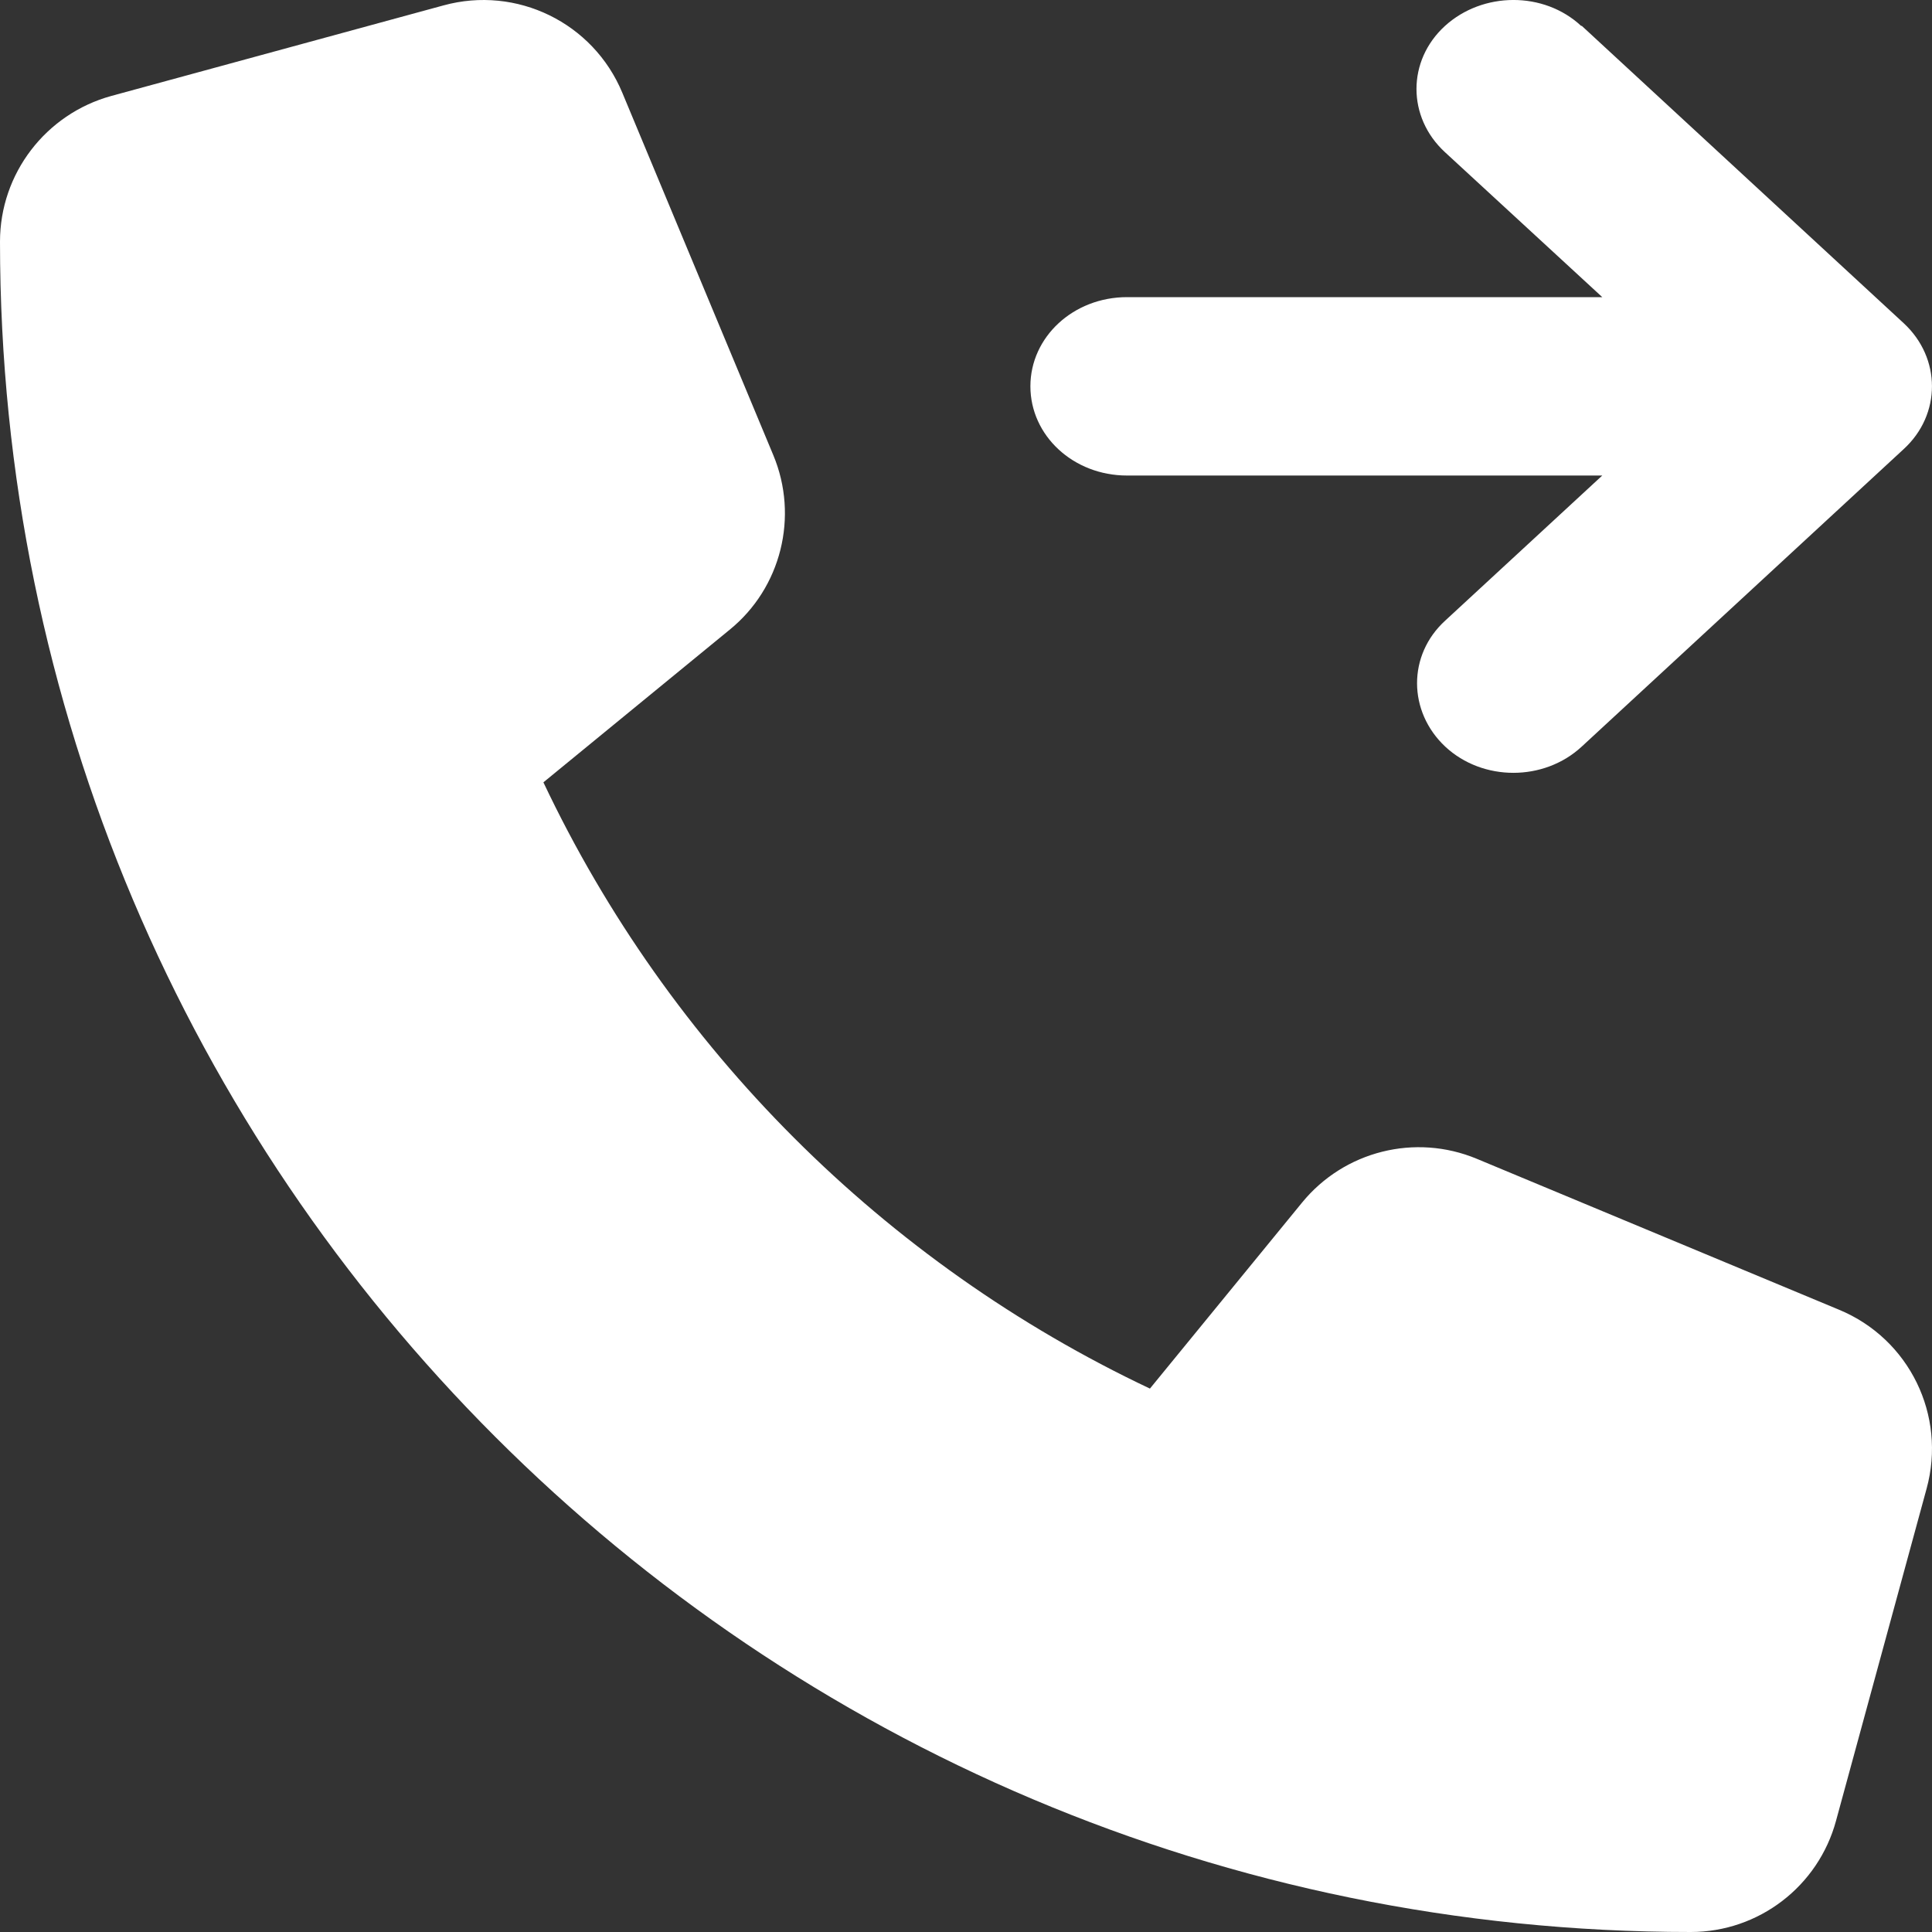 <?xml version="1.0" encoding="UTF-8"?>
<svg width="15px" height="15px" viewBox="0 0 15 15" version="1.1" xmlns="http://www.w3.org/2000/svg" xmlns:xlink="http://www.w3.org/1999/xlink">
    <rect x="0" y="0" width="15" height="15" fill="#333333" stroke="none"/>
    <title>Shape</title>
    <g id="Page-1" stroke="none" stroke-width="1" fill="none" fill-rule="evenodd">
        <g id="Location-1" transform="translate(-992, -239)" fill="#FFFFFF" fill-rule="nonzero">
            <g id="location-banner" transform="translate(0, 111)">
                <g id="contact-number" transform="translate(991, 95)">
                    <path d="M4.443,33.042 C5.011,32.886 5.606,33.176 5.832,33.721 L7.004,36.534 C7.203,37.011 7.065,37.565 6.664,37.89 L5.219,39.074 C6.195,41.136 7.865,42.806 9.928,43.781 L11.109,42.337 C11.437,41.936 11.988,41.798 12.466,41.997 L15.279,43.169 C15.824,43.395 16.114,43.989 15.958,44.558 L15.255,47.136 C15.117,47.646 14.654,48 14.127,48 C6.878,48 1,42.123 1,34.876 C1,34.348 1.355,33.885 1.864,33.745 L4.443,33.042 Z M13.28,33.2 L15.78,35.509 C16.073,35.78 16.073,36.219 15.78,36.487 L13.28,38.797 C12.987,39.068 12.512,39.068 12.221,38.797 C11.931,38.525 11.927,38.086 12.221,37.818 L13.44,36.692 L9.75,36.692 C9.334,36.692 9,36.383 9,35.999 C9,35.616 9.334,35.307 9.75,35.307 L13.44,35.307 L12.218,34.181 C11.924,33.91 11.924,33.471 12.218,33.202 C12.512,32.934 12.987,32.931 13.277,33.202 L13.28,33.2 Z" id="Shape"></path>
                </g>
            </g>
        </g>
    </g>
</svg>